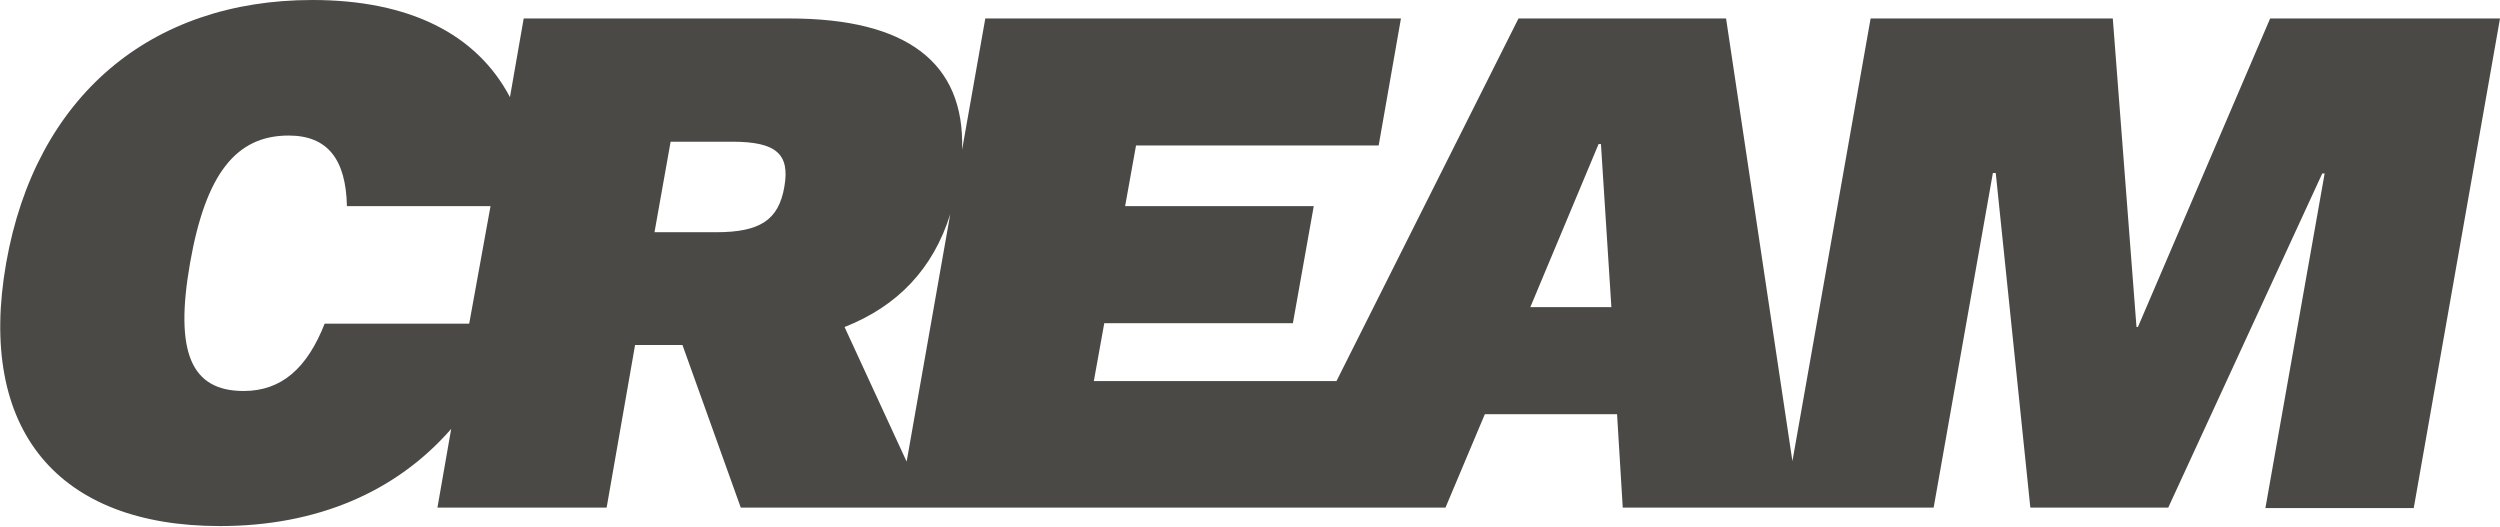 <?xml version="1.0" encoding="utf-8"?>
<!-- Generator: Adobe Illustrator 21.0.2, SVG Export Plug-In . SVG Version: 6.00 Build 0)  -->
<svg version="1.1" id="Layer_1" xmlns="http://www.w3.org/2000/svg" xmlns:xlink="http://www.w3.org/1999/xlink" x="0px" y="0px"
	 viewBox="0 0 527.5 111.1" style="enable-background:new 0 0 527.5 111.1;" xml:space="preserve">
<style type="text/css">
	.st0{fill:#4A4946;}
</style>
<path class="st0" d="M479,3.9L451.1,69h-0.3l-5-65.1h-51.1l-16.5,93.4l-14-93.4h-43.8L282,80.4h-51.2l2.2-12.2h39.8l4.4-24.7h-39.8
	l2.3-12.8h51.2l4.7-26.8h-87.7L203,31.6c0.6-18.5-11.8-27.7-36.4-27.7h-56.1l-2.9,16.6C100.6,7.2,86.4,0,65.9,0
	C31.8,0,7.5,20.3,1.3,55.5c-6.2,35.3,11,55.5,45.1,55.5c20.5,0,37.2-7.2,48.8-20.5l-2.9,16.6H128l6-34.3h10l12.3,34.3H305l8.3-19.7
	h27.9l1.2,19.7H408l12.5-70.6h0.6l7.3,70.6h29.1L490,36.6h0.5L478,107.2h31.3L527.5,3.9H479z M68.5,68.3
	c-3.7,9.4-9.1,14.2-17.1,14.2c-11.1,0-14.6-8.2-11.3-27s9.7-26.9,20.8-26.9c8.2,0,12.1,5,12.3,14.9h30.3L99,68.3H68.5z M165.5,39.4
	c-1.2,7-5.1,9.6-14.4,9.6h-13l3.4-19.1h13C163.8,29.9,166.7,32.5,165.5,39.4z M191.3,97.4L178.2,69c11.2-4.4,18.7-12.3,22.3-23.8
	L191.3,97.4z M322.9,64.8l14.4-34.4h0.5l2.2,34.4H322.9z"/>
</svg>
